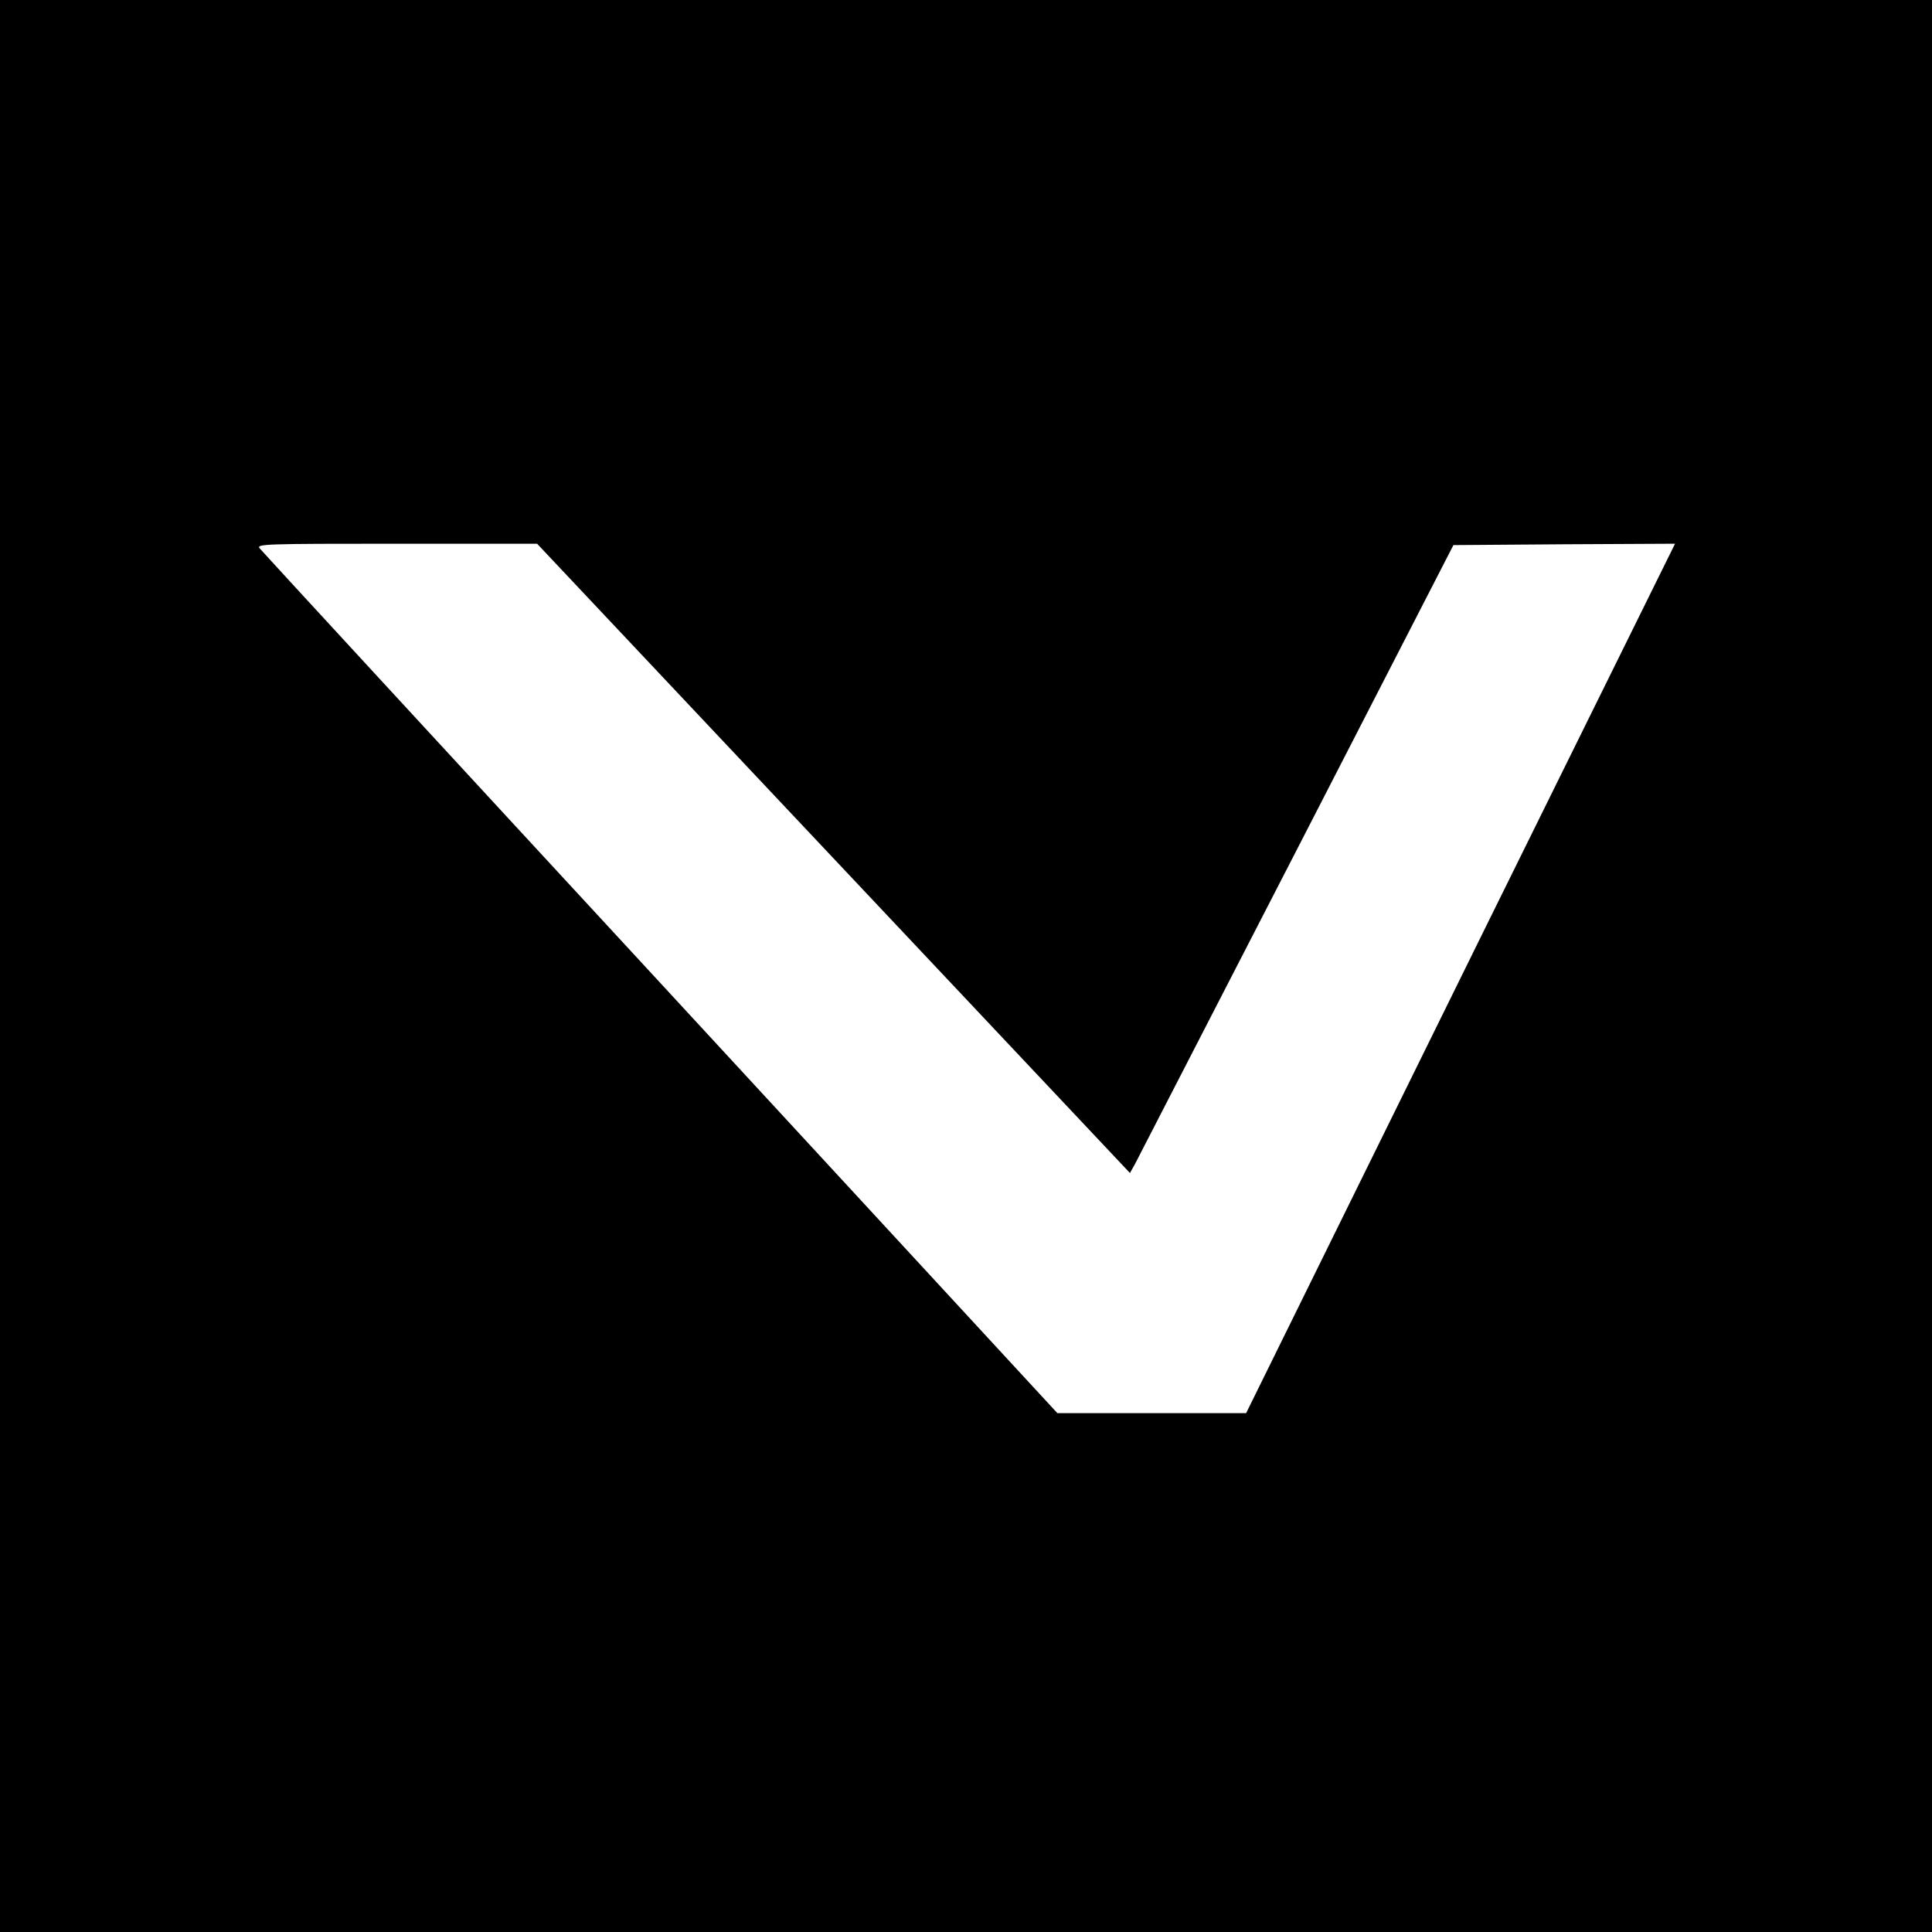 <?xml version="1.0" standalone="no"?>
<!DOCTYPE svg PUBLIC "-//W3C//DTD SVG 20010904//EN"
 "http://www.w3.org/TR/2001/REC-SVG-20010904/DTD/svg10.dtd">
<svg version="1.0" xmlns="http://www.w3.org/2000/svg"
 width="700pt" height="700pt" viewBox="0 0 700 700"
 preserveAspectRatio="xMidYMid meet">
<g transform="translate(0,700) scale(0.1,-0.1)"
fill="#000000" stroke="none">
<path d="M0 3500 l0 -3500 3500 0 3500 0 0 3500 0 3500 -3500 0 -3500 0 0
-3500z m3020 390 l1074 -1140 18 32 c9 18 273 530 586 1138 l568 1105 402 3
401 2 -332 -672 c-183 -370 -533 -1079 -777 -1575 l-445 -903 -342 0 -342 0
-1438 1558 c-791 856 -1444 1565 -1452 1575 -13 16 15 17 496 17 l509 0 1074
-1140z"/>
</g>
</svg>
